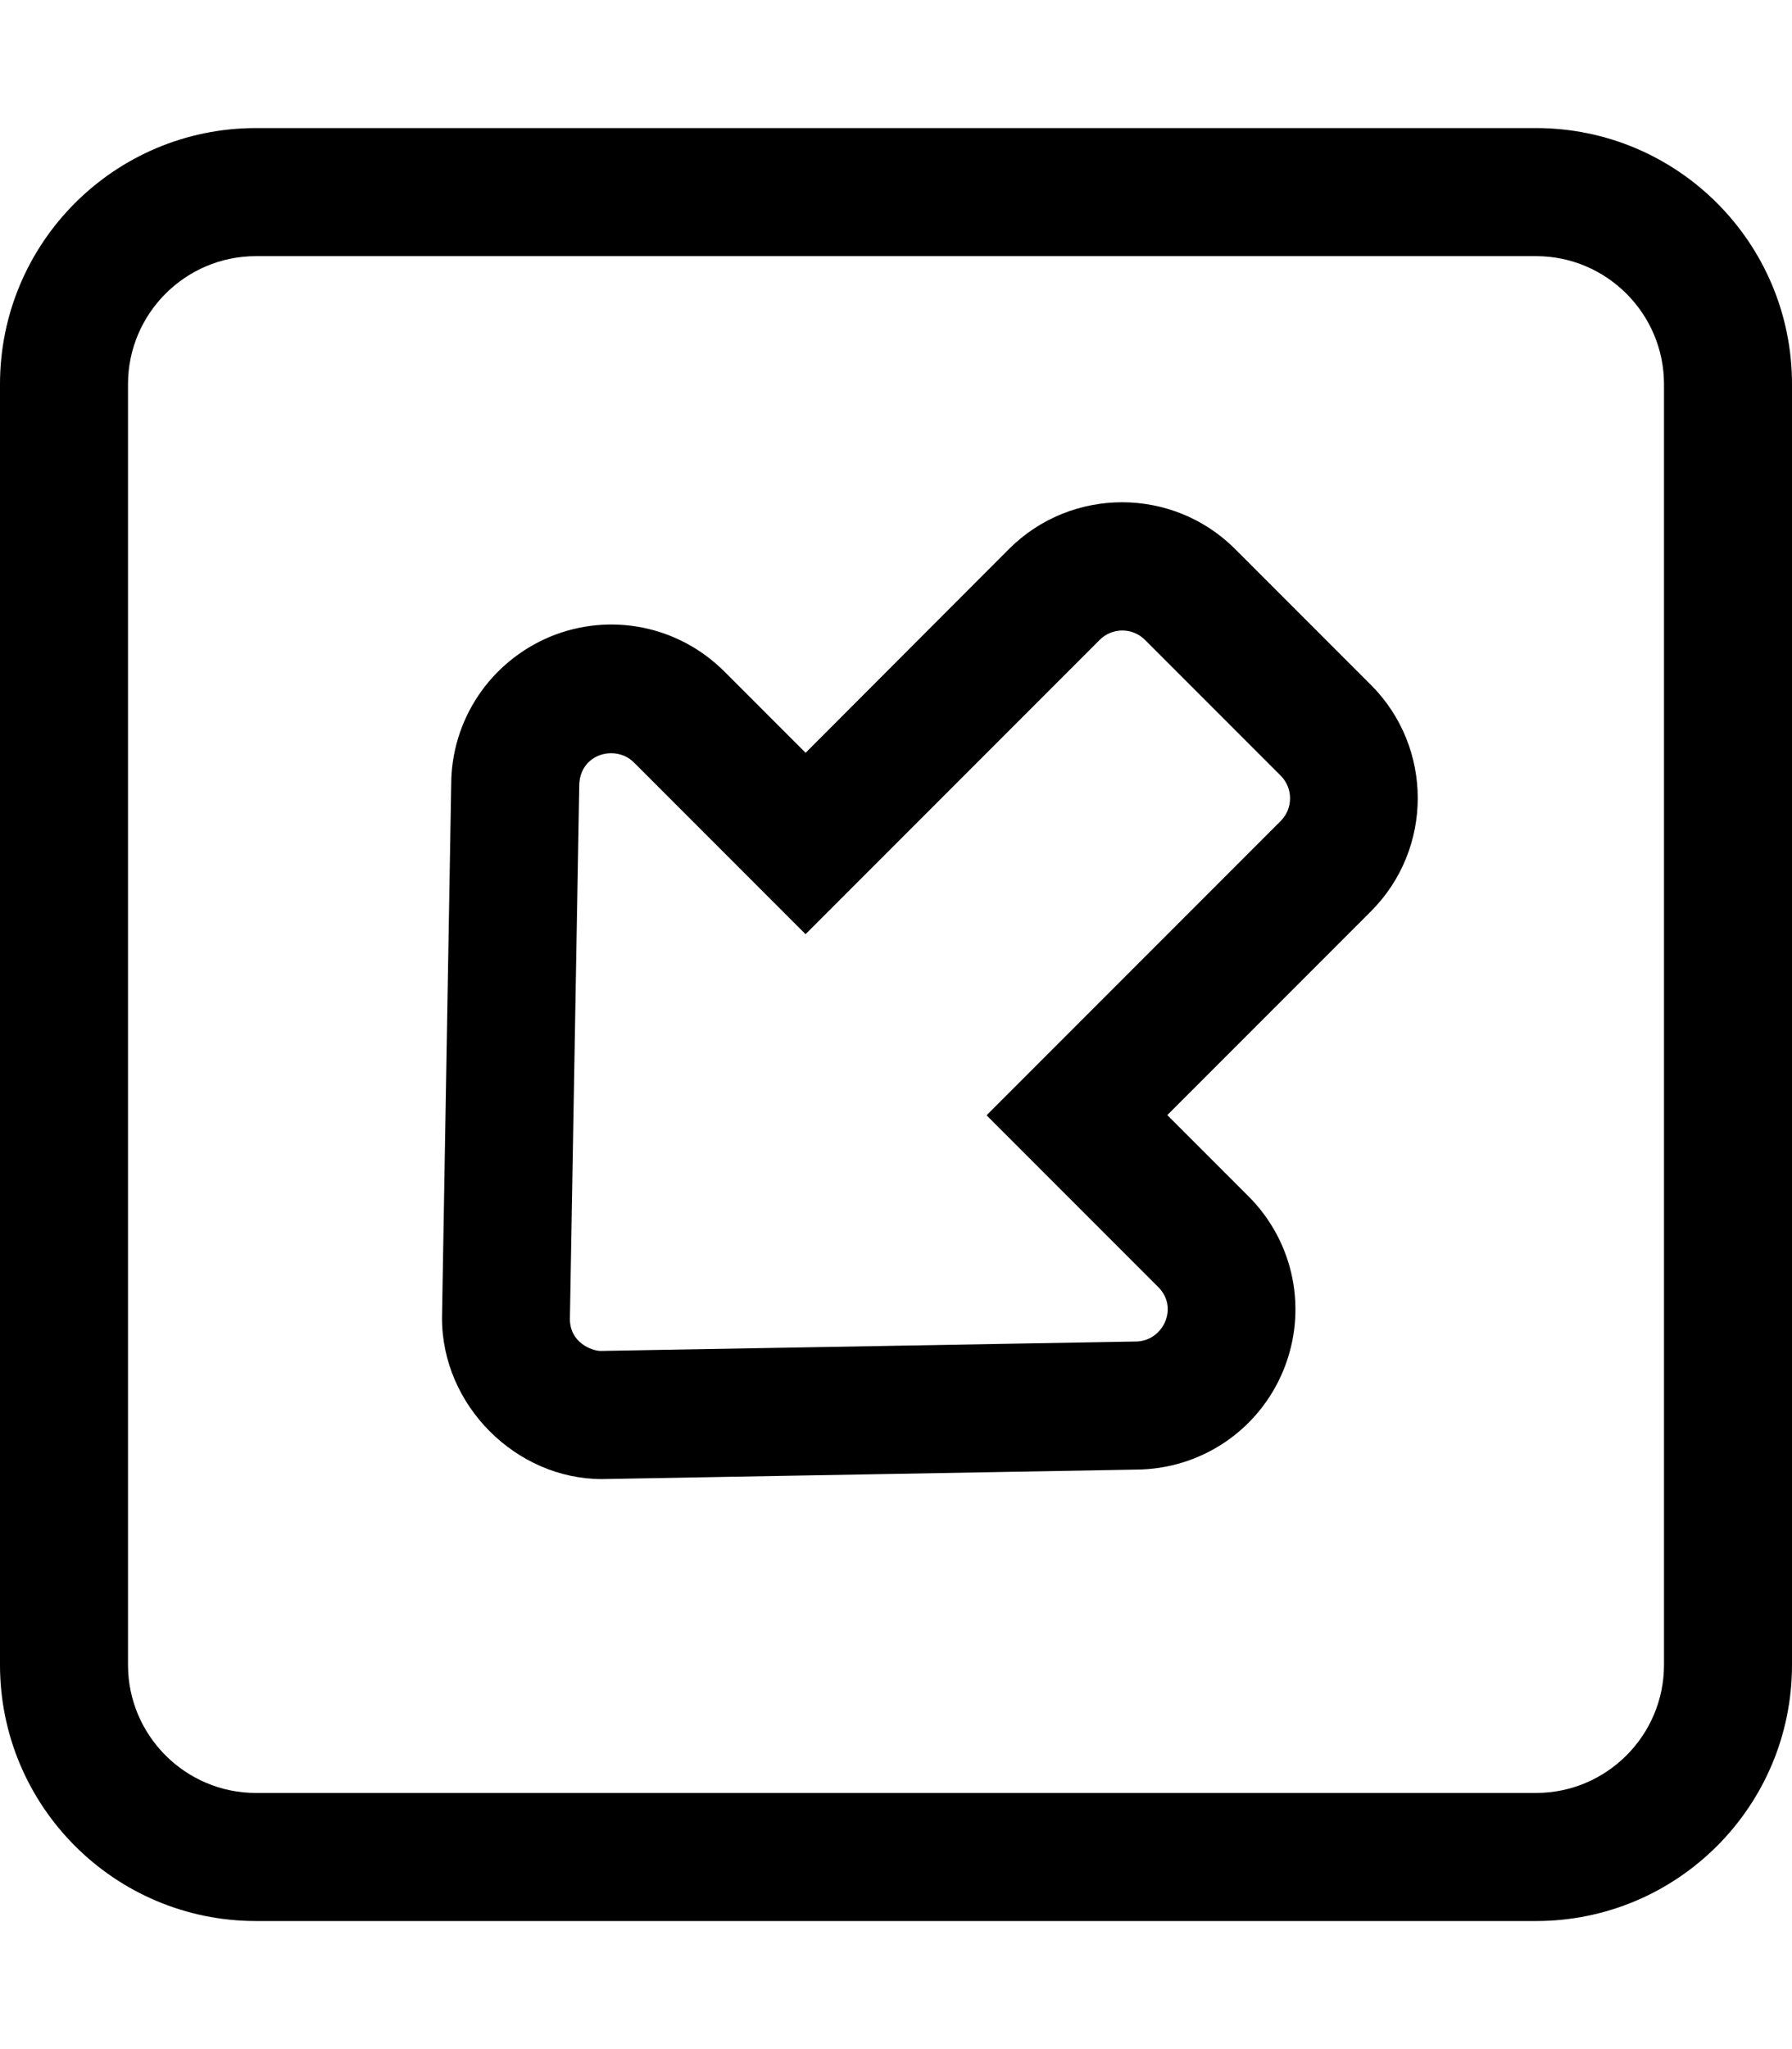 <svg xmlns="http://www.w3.org/2000/svg" viewBox="0 0 448 512"><!--! Font Awesome Pro 6.1.2 by @fontawesome - https://fontawesome.com License - https://fontawesome.com/license (Commercial License) Copyright 2022 Fonticons, Inc. --><path d="M64 480h320c35.35 0 64-28.65 64-64V96c0-35.35-28.65-64-64-64H64C28.65 32 0 60.65 0 96v320C0 451.3 28.65 480 64 480zM64 448c-17.64 0-32-14.36-32-32V96c0-17.64 14.36-32 32-32h320c17.64 0 32 14.36 32 32v320c0 17.64-14.36 32-32 32H64zM284 367.2c16.16-.077 30.6-9.745 36.8-24.69c6.209-15 2.806-32.11-8.684-43.6l-20.29-20.29l50.91-50.91c15.6-15.6 15.6-40.97 0-56.57l-33.94-33.94c-15.6-15.6-40.97-15.6-56.57 0L201.4 188.1L181.1 167.8C169.6 156.3 152.5 152.9 137.5 159.1C122.5 165.4 112.8 179.9 112.8 196.1L110.5 329.3c-.022 21.94 18.59 40.27 39.98 40.27L284 367.2zM283.9 335.2l-133.7 2.353c-2.253 0-7.754-2.094-7.723-8.01l2.331-133.1c.018-8.201 9.132-10.47 13.67-5.933l42.91 42.91l73.54-73.54c3.116-3.116 8.198-3.117 11.31-.001l33.94 33.94c3.116 3.116 3.115 8.199-0 11.31l-73.54 73.54l42.91 42.91C294.8 326.8 290.7 335.2 283.9 335.2z"/></svg>